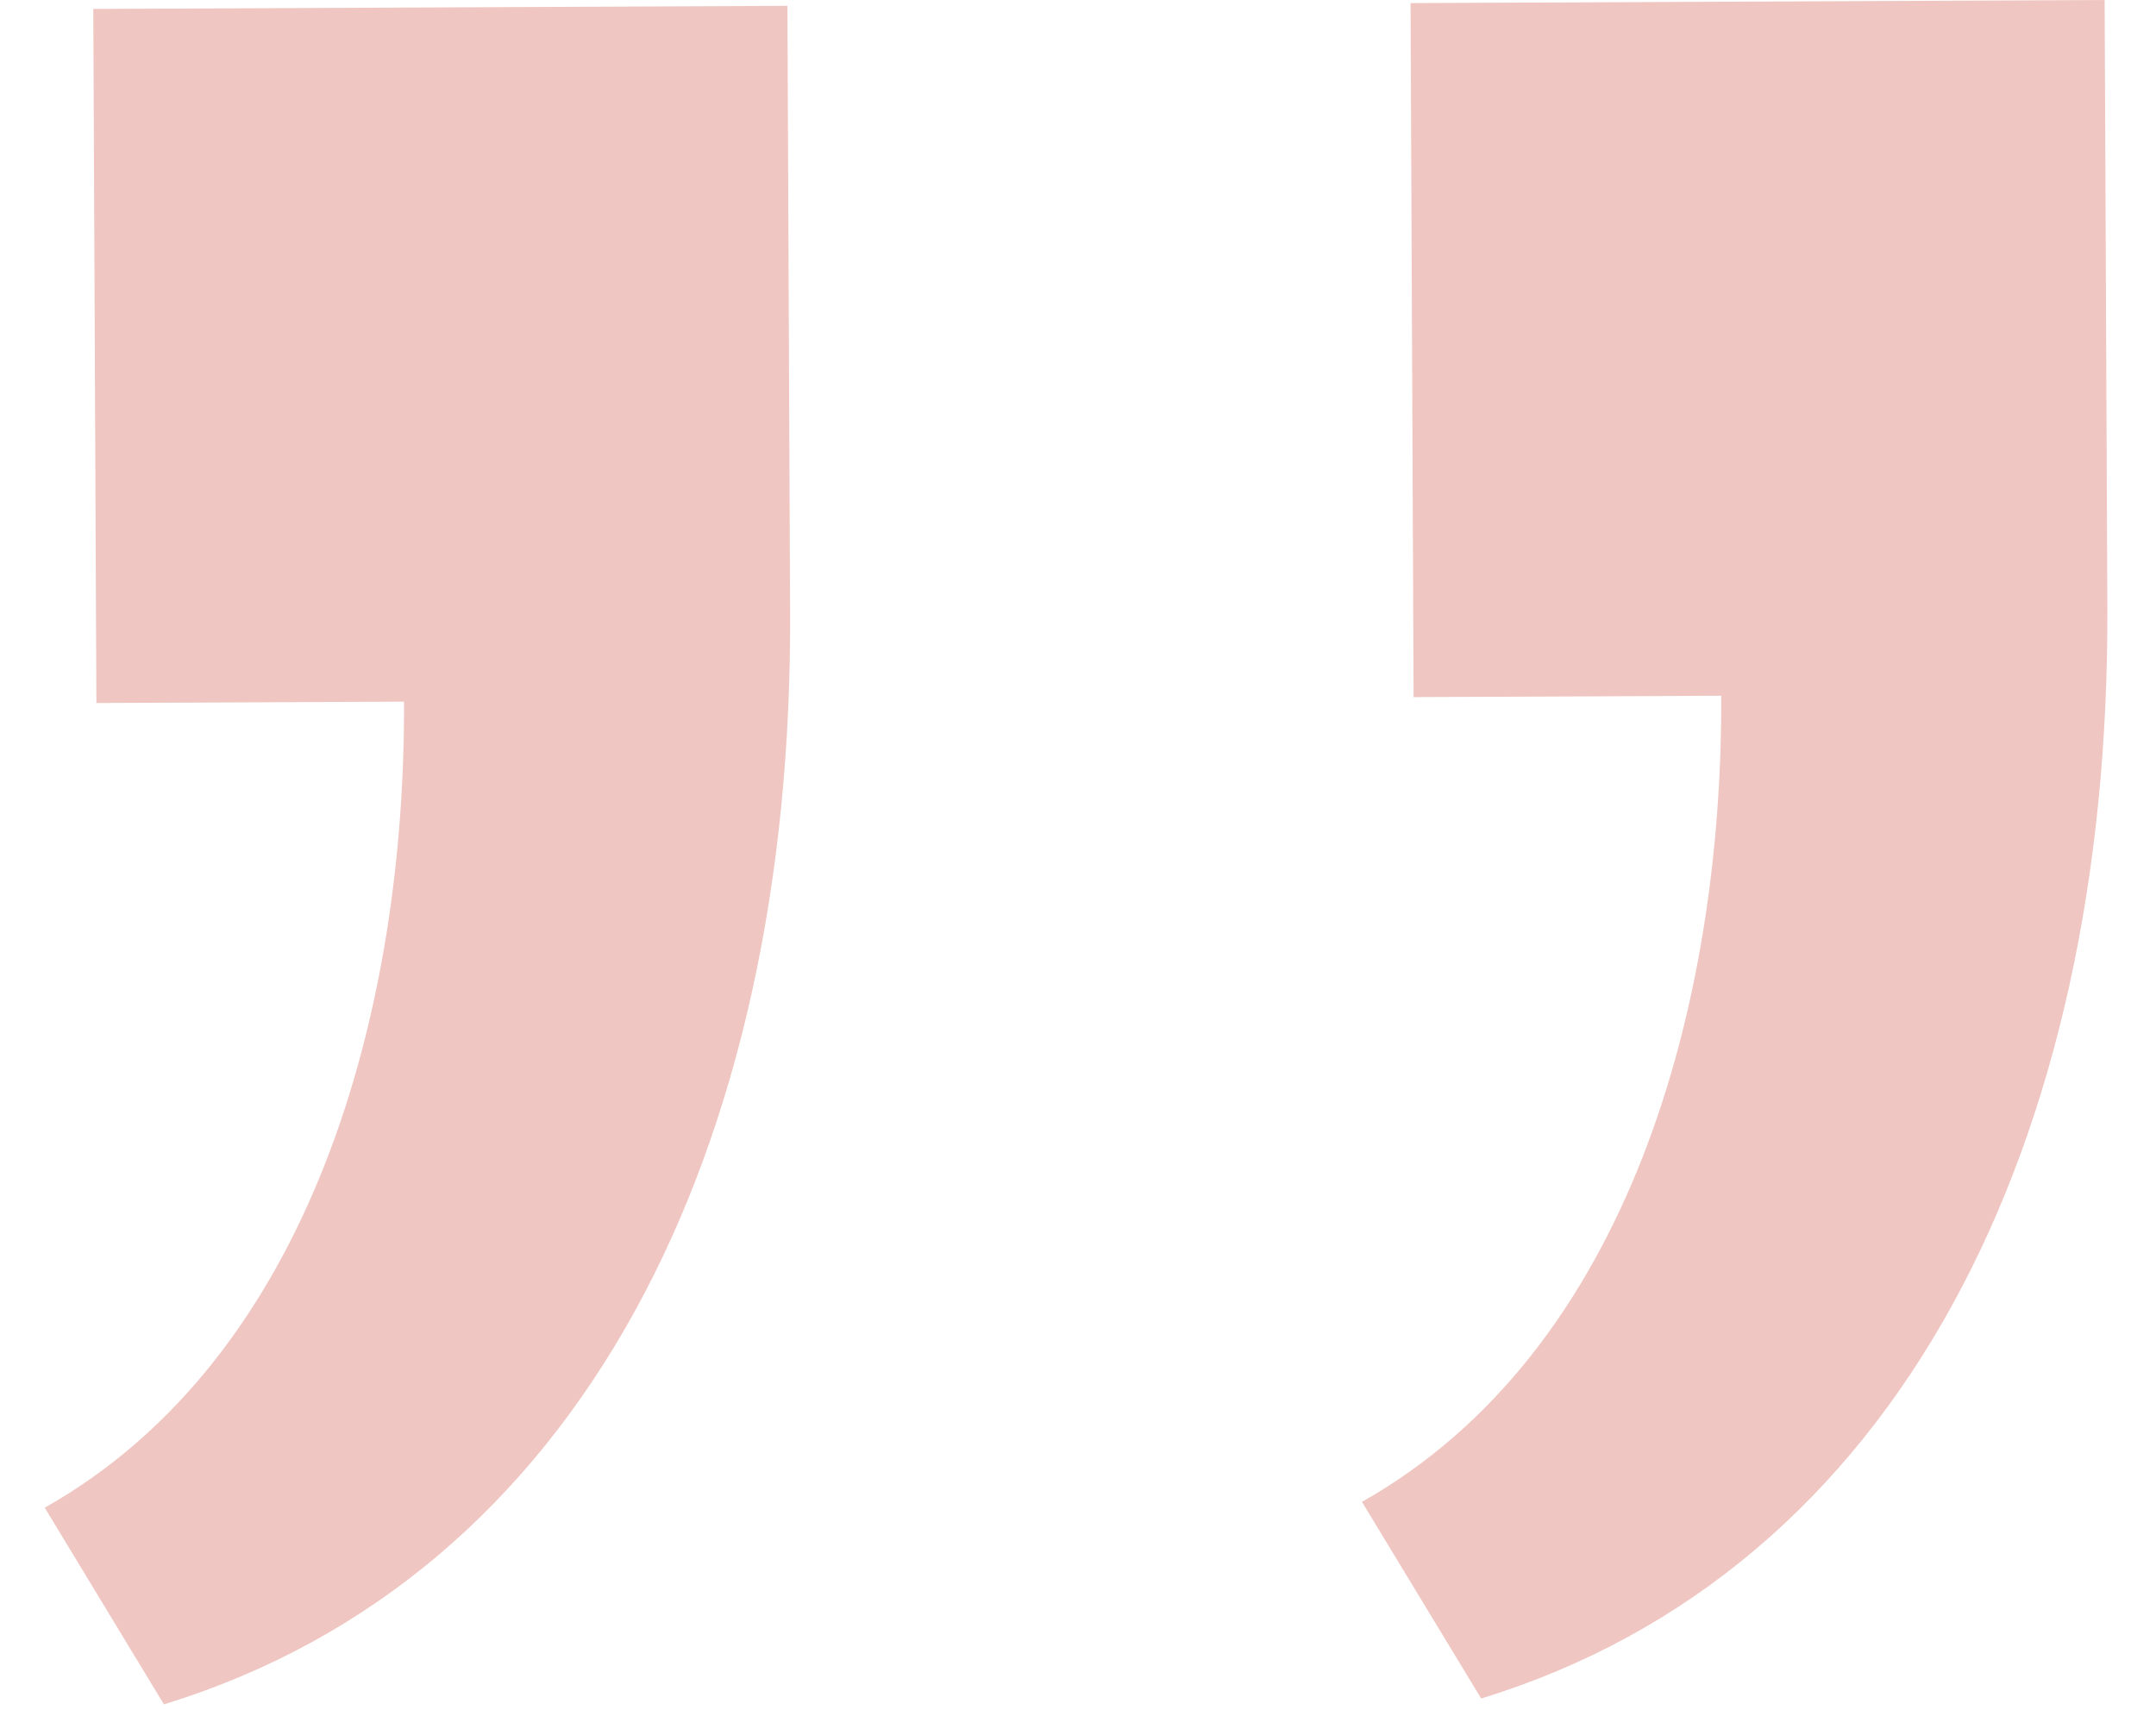 <svg width="41" height="33" viewBox="0 0 41 33" fill="none" xmlns="http://www.w3.org/2000/svg">
<path d="M14.974 0.111L1.774 0.17L1.833 13.37L7.683 13.344C7.709 19.194 5.938 25.802 0.851 28.674L3.117 32.414C11.057 29.979 15.07 21.861 15.025 11.661L14.974 0.111ZM40.023 -0L26.824 0.059L26.882 13.258L32.732 13.232C32.758 19.082 30.988 25.69 25.9 28.563L28.167 32.303C36.106 29.868 40.12 21.75 40.075 11.55L40.023 -0Z" fill="#EFC6C1"/>
</svg>
